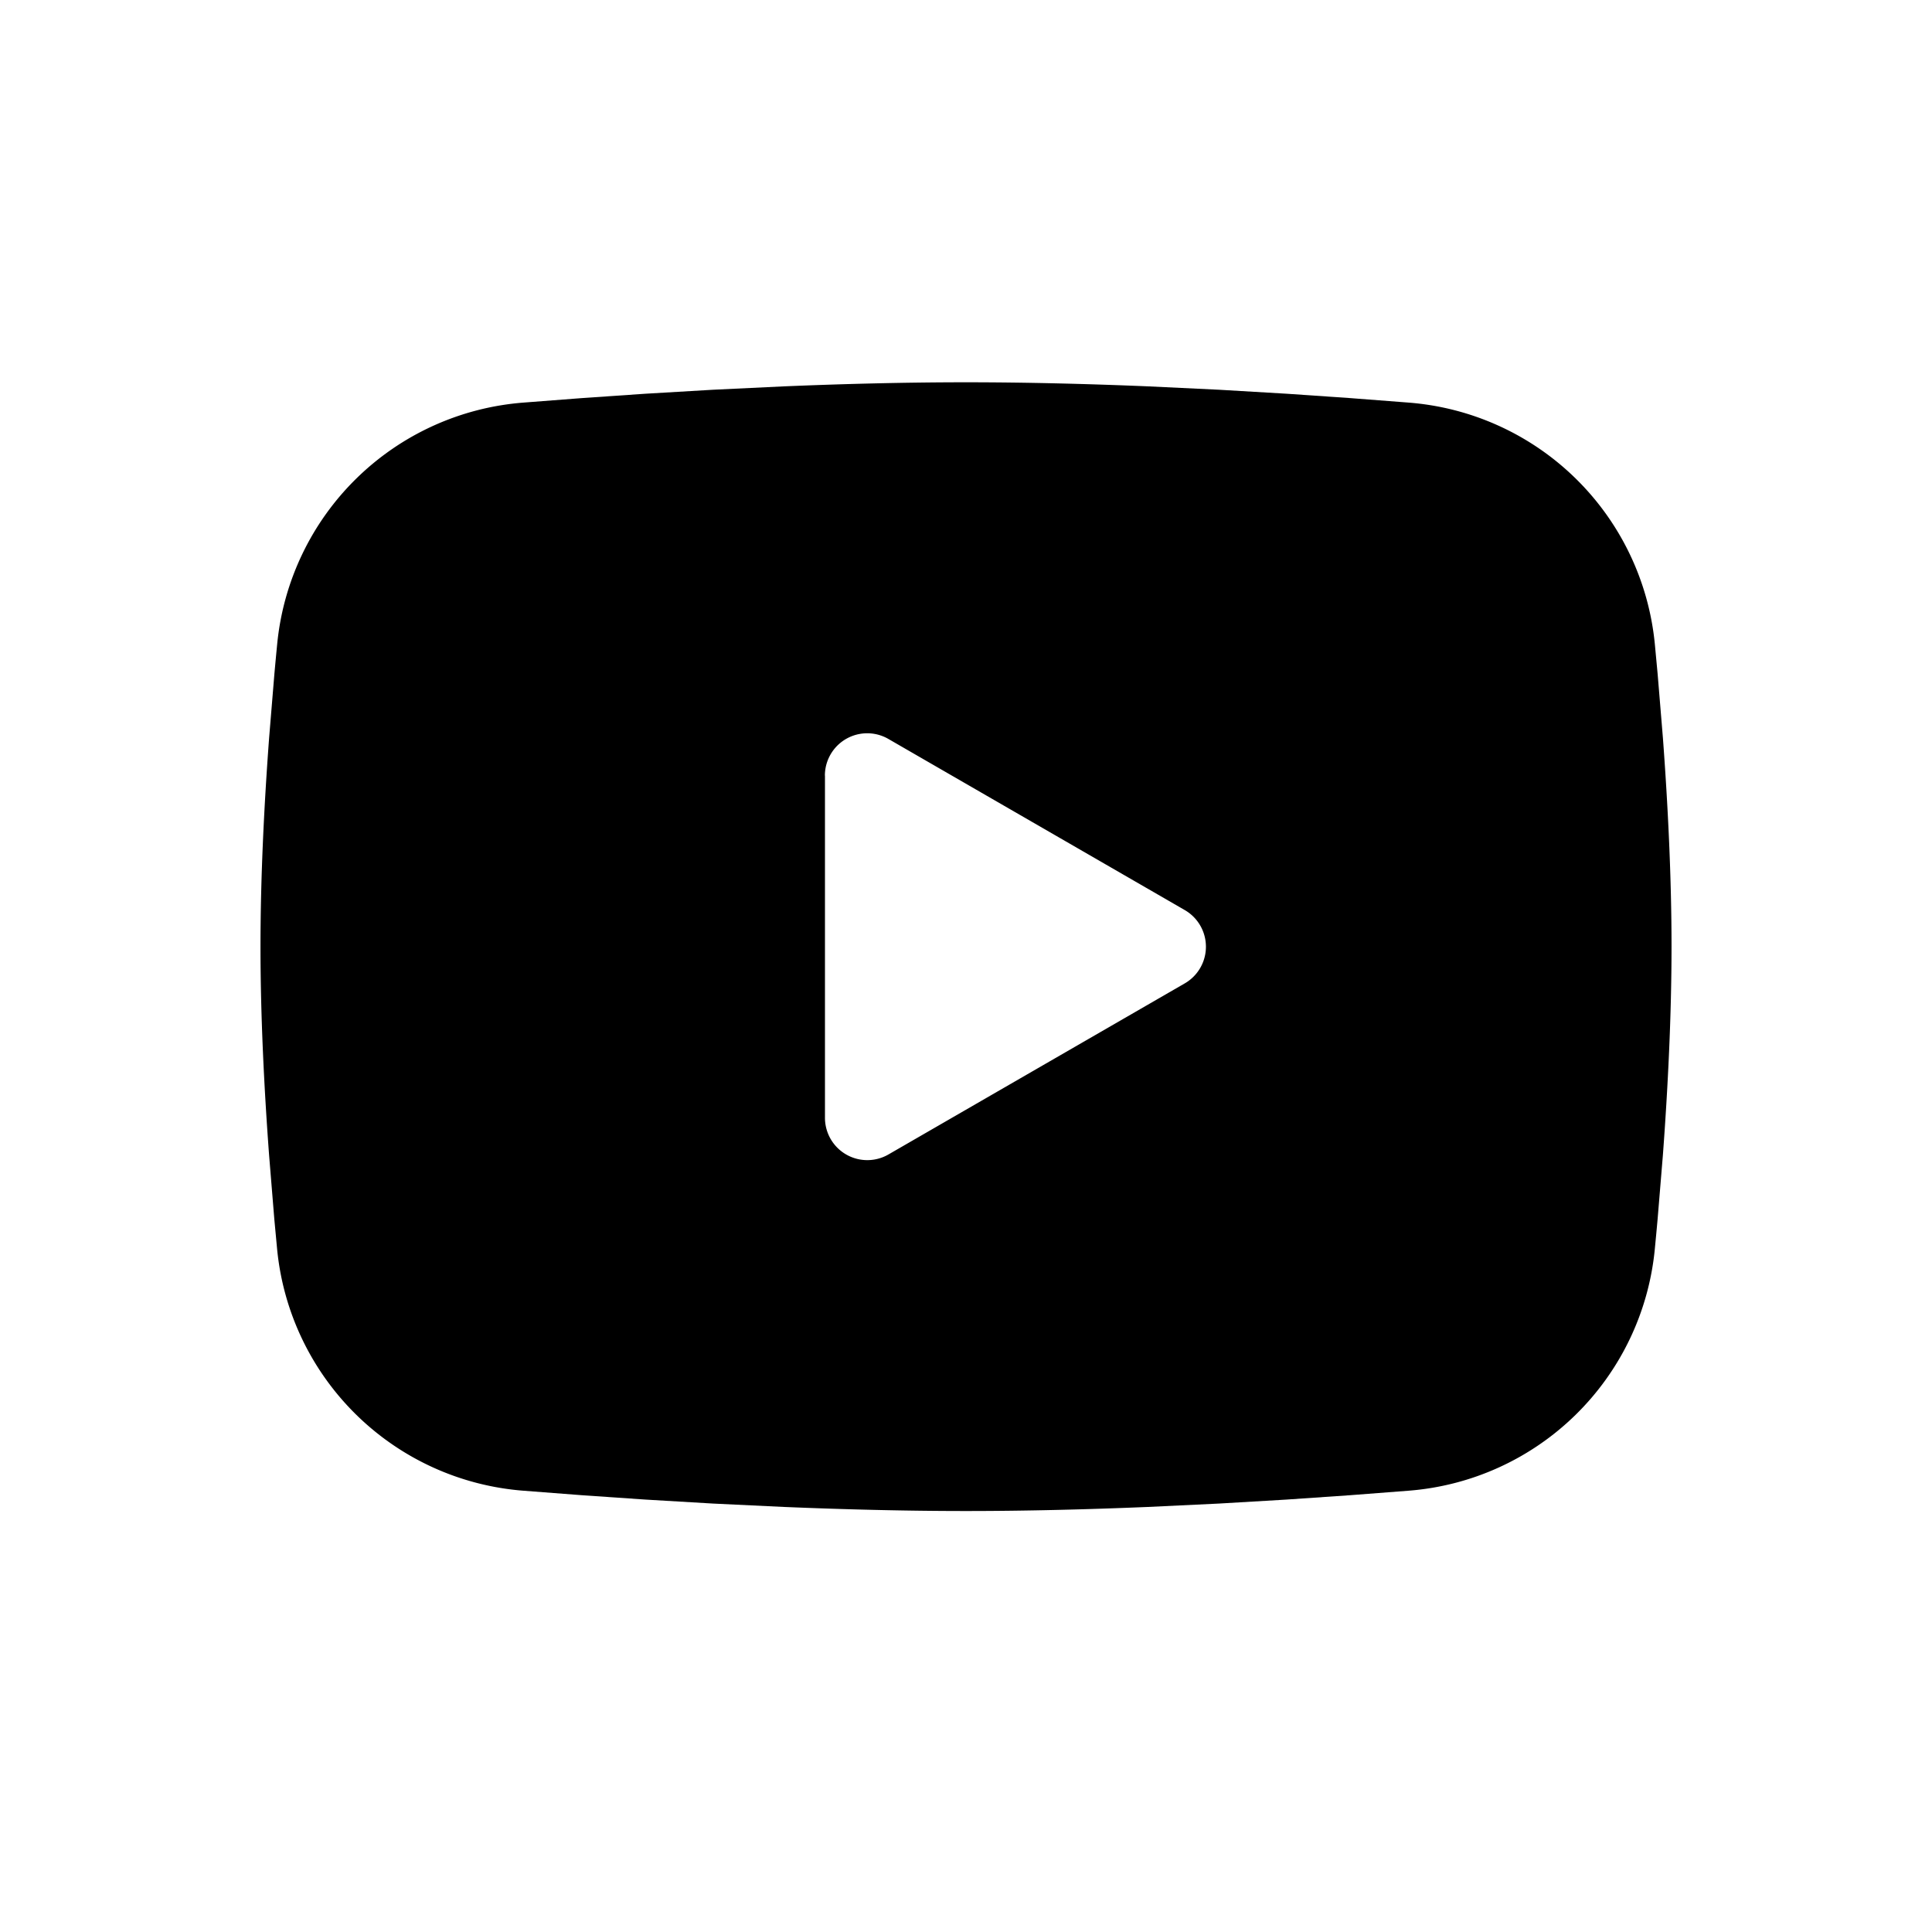 <svg xmlns="http://www.w3.org/2000/svg" width="100" height="100" viewBox="0 0 100 100">
  <g id="グループ_11" data-name="グループ 11" transform="translate(-1140 -327)">
    <rect id="長方形_19" data-name="長方形 19" width="100" height="100" transform="translate(1140 327)" fill="none"/>
    <g id="页面-1" transform="translate(1146.18 332.18)">
      <g id="Brand">
        <g id="youtube_fill">
          <path id="MingCute" d="M87.64,0V87.64H0V0ZM45.987,84.93l-.042.006-.259.13-.069.014h0l-.055-.014-.259-.13a.078.078,0,0,0-.086.02L45.2,85l-.062,1.56.018.074.04.045.378.27.054.014h0l.043-.014.378-.27.046-.059h0l.012-.06L46.046,85a.078.078,0,0,0-.059-.066Zm.967-.411-.051.007-.674.337-.036.037h0l-.01.041.065,1.568.018.047h0l.031.026.734.339a.092.092,0,0,0,.1-.029l.015-.051L47.025,84.6a.093.093,0,0,0-.07-.078Zm-2.612.007a.084.084,0,0,0-.1.019l-.021.051L44.1,86.841a.084.084,0,0,0,.062.085l.057,0,.734-.339.034-.029h0L45,86.51l.065-1.568-.012-.046h0l-.035-.032Z" fill="none"/>
          <path id="形状" d="M38.517,4c3.124,0,6.323.082,9.427.211l3.668.175h0l3.51.207h0l3.287.226h0l3,.231h0a13.884,13.884,0,0,1,12.762,12.5l.145,1.55h0l.274,3.323c.256,3.444.445,7.2.445,10.789S74.844,40.557,74.588,44l-.274,3.323q-.072.8-.145,1.55a13.884,13.884,0,0,1-12.762,12.5l-3,.231h0l-3.287.226h0l-3.51.207h0l-3.668.175c-3.1.129-6.3.211-9.427.211s-6.323-.082-9.427-.211l-3.668-.175h0l-3.51-.207h0l-3.287-.226h0l-3-.231h0a13.884,13.884,0,0,1-12.762-12.5l-.145-1.55h0L2.445,44C2.189,40.557,2,36.8,2,33.213s.189-7.344.445-10.789L2.719,19.1q.072-.8.145-1.55a13.884,13.884,0,0,1,12.762-12.5l3-.231h0l3.287-.226h0l3.51-.207h0l3.668-.175C32.193,4.082,35.393,4,38.517,4Zm-7.3,20.358v17.71a2.191,2.191,0,0,0,3.286,1.9l15.337-8.855a2.191,2.191,0,0,0,0-3.795L34.5,22.461A2.191,2.191,0,0,0,31.213,24.358Z" transform="translate(5.303 10.607)" fill-rule="evenodd"/>
        </g>
      </g>
    </g>
  </g>
</svg>
